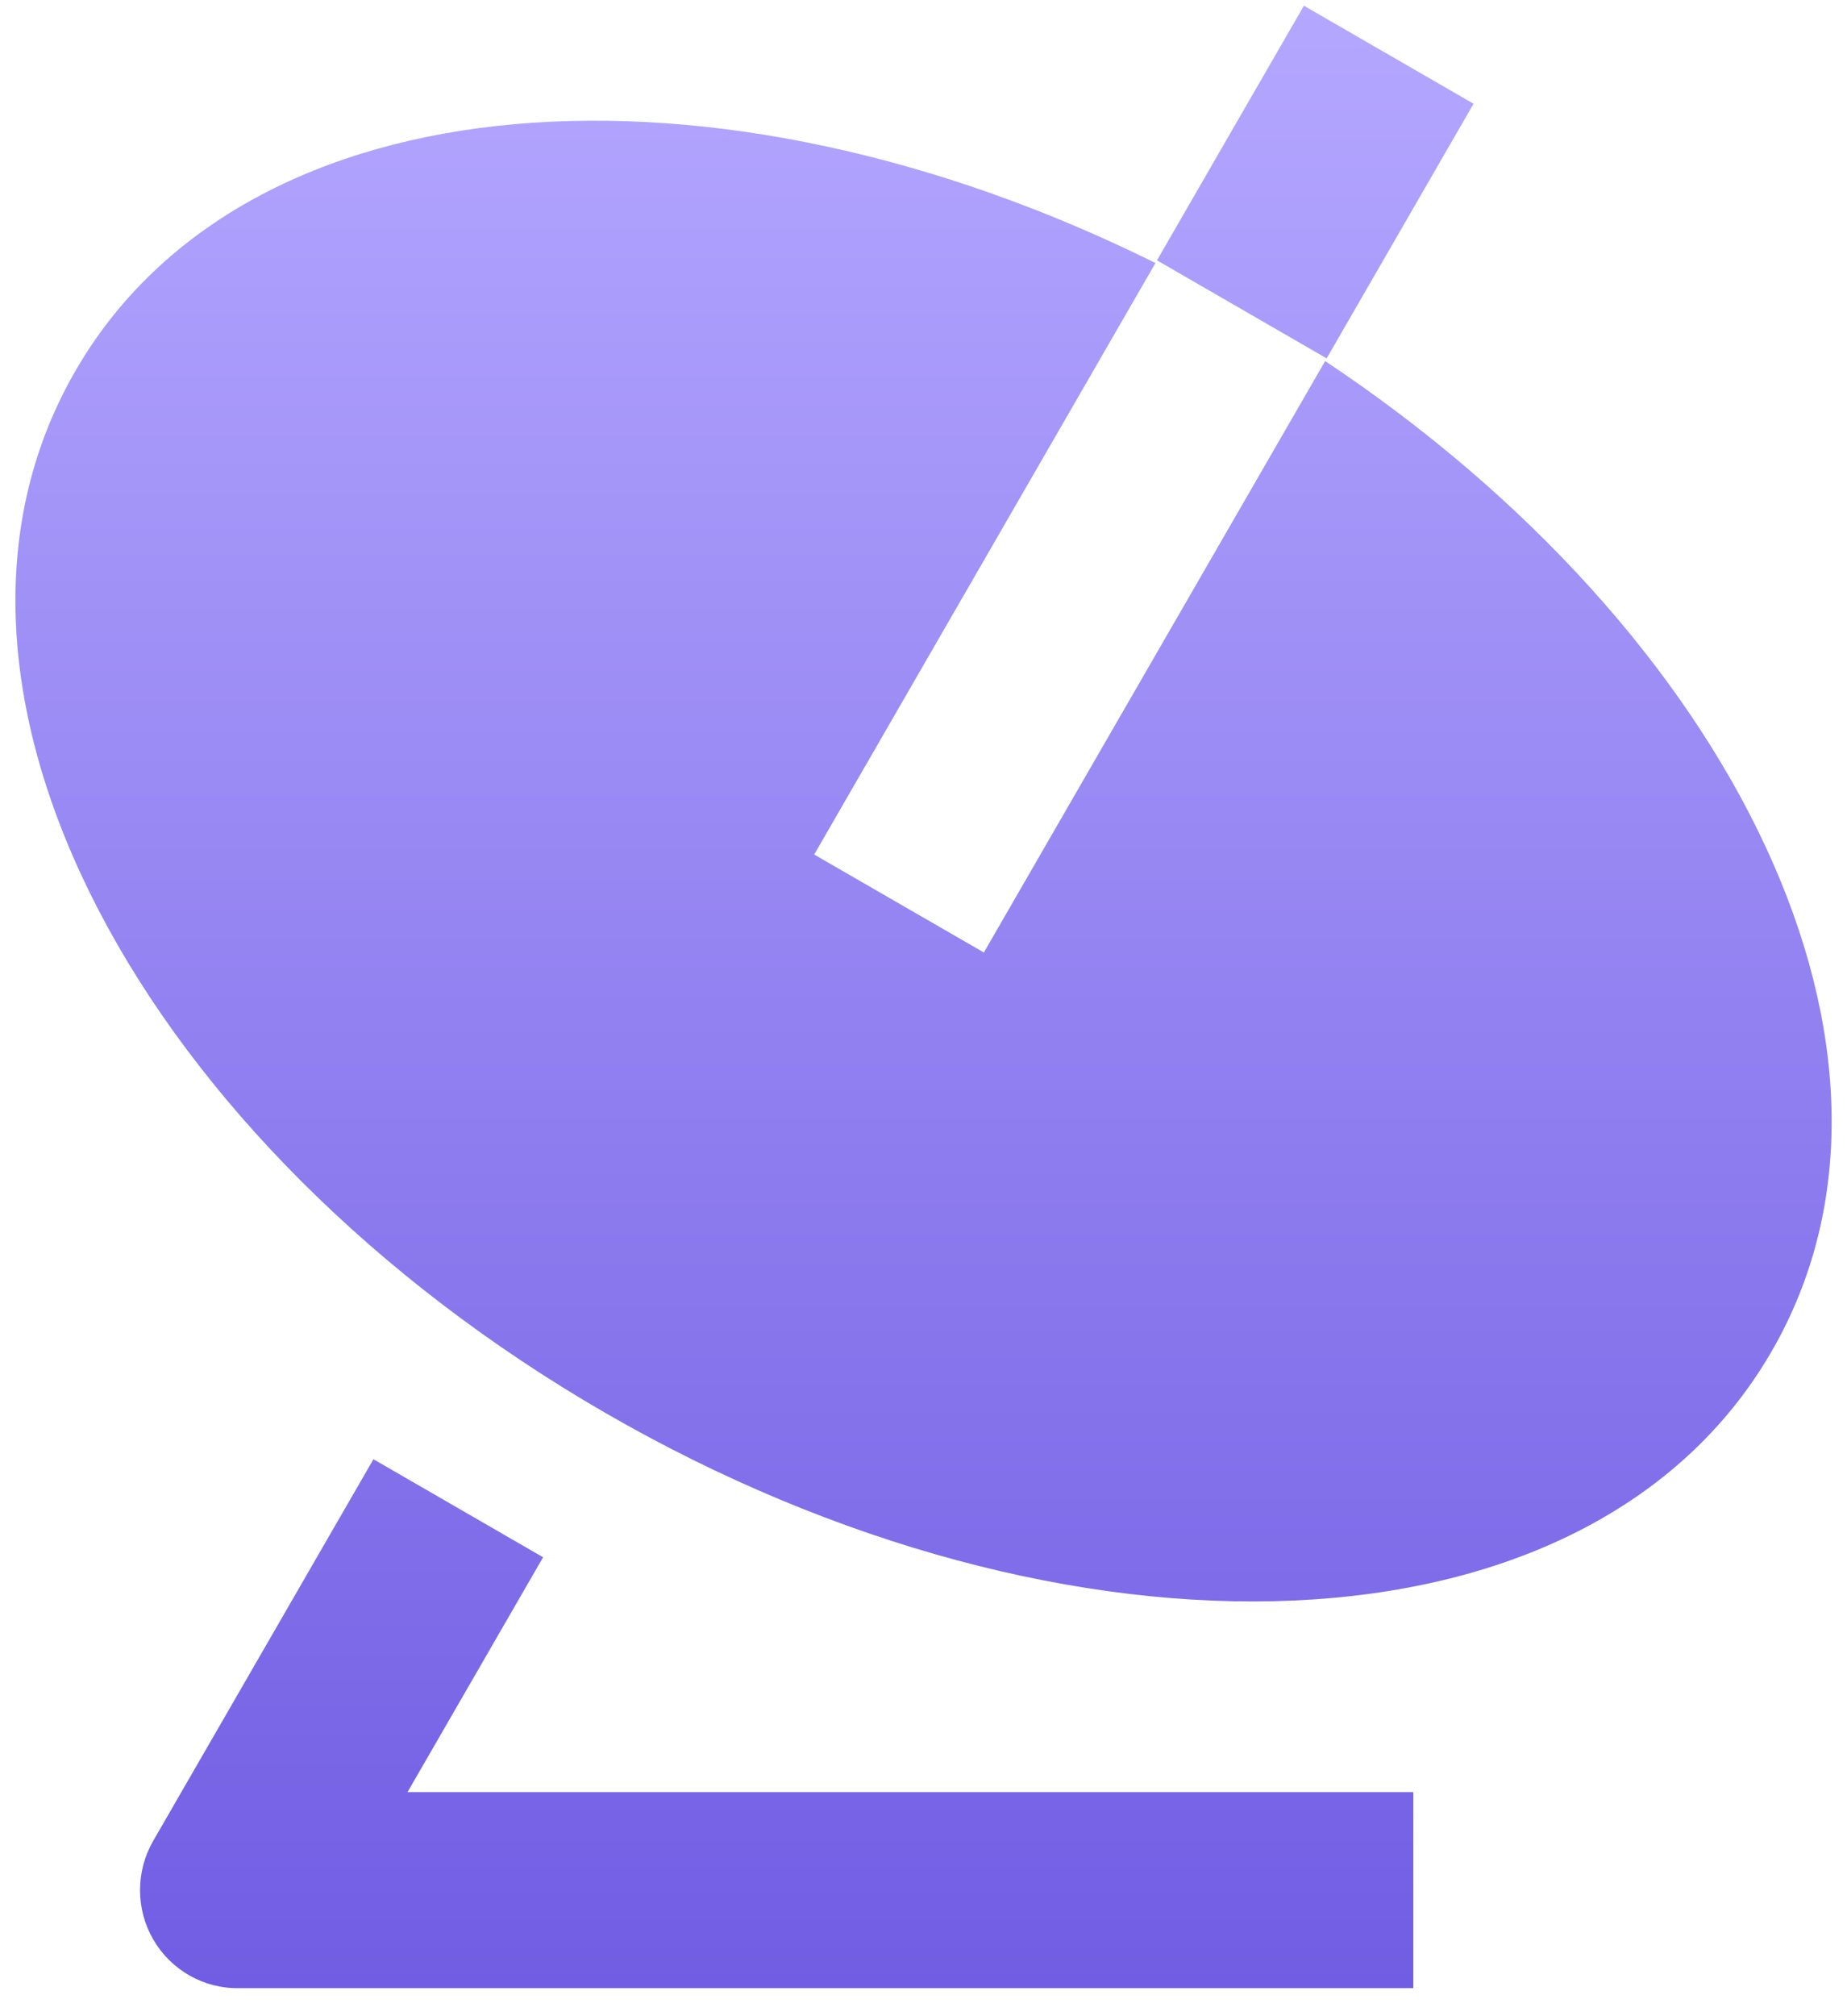 <svg width="22" height="24" viewBox="0 0 22 24" fill="none" xmlns="http://www.w3.org/2000/svg">
<path d="M13.763 3.131L9.698 10.172L11.719 11.338L15.784 4.298C20.648 7.532 23.14 12.557 21.104 16.083C18.933 19.842 12.716 19.997 7.209 16.818C1.701 13.636 -1.273 8.174 0.897 4.417C2.933 0.89 8.53 0.535 13.763 3.131ZM15.531 0.068L17.552 1.235L15.802 4.266L13.781 3.099L15.531 0.068ZM4.854 21.333H16.834V23.666H2.853C2.645 23.671 2.44 23.619 2.258 23.516C2.077 23.413 1.927 23.264 1.823 23.083C1.721 22.906 1.668 22.704 1.668 22.5C1.668 22.295 1.721 22.094 1.823 21.916L4.448 17.37L6.469 18.537L4.854 21.333Z" fill="url(#paint0_linear_11082_611)"/>
<defs>
<linearGradient id="paint0_linear_11082_611" x1="11.001" y1="0.068" x2="11.001" y2="23.667" gradientUnits="userSpaceOnUse">
<stop stop-color="#B4A7FF"/>
<stop offset="1" stop-color="#715DE3"/>
</linearGradient>
</defs>
</svg>

